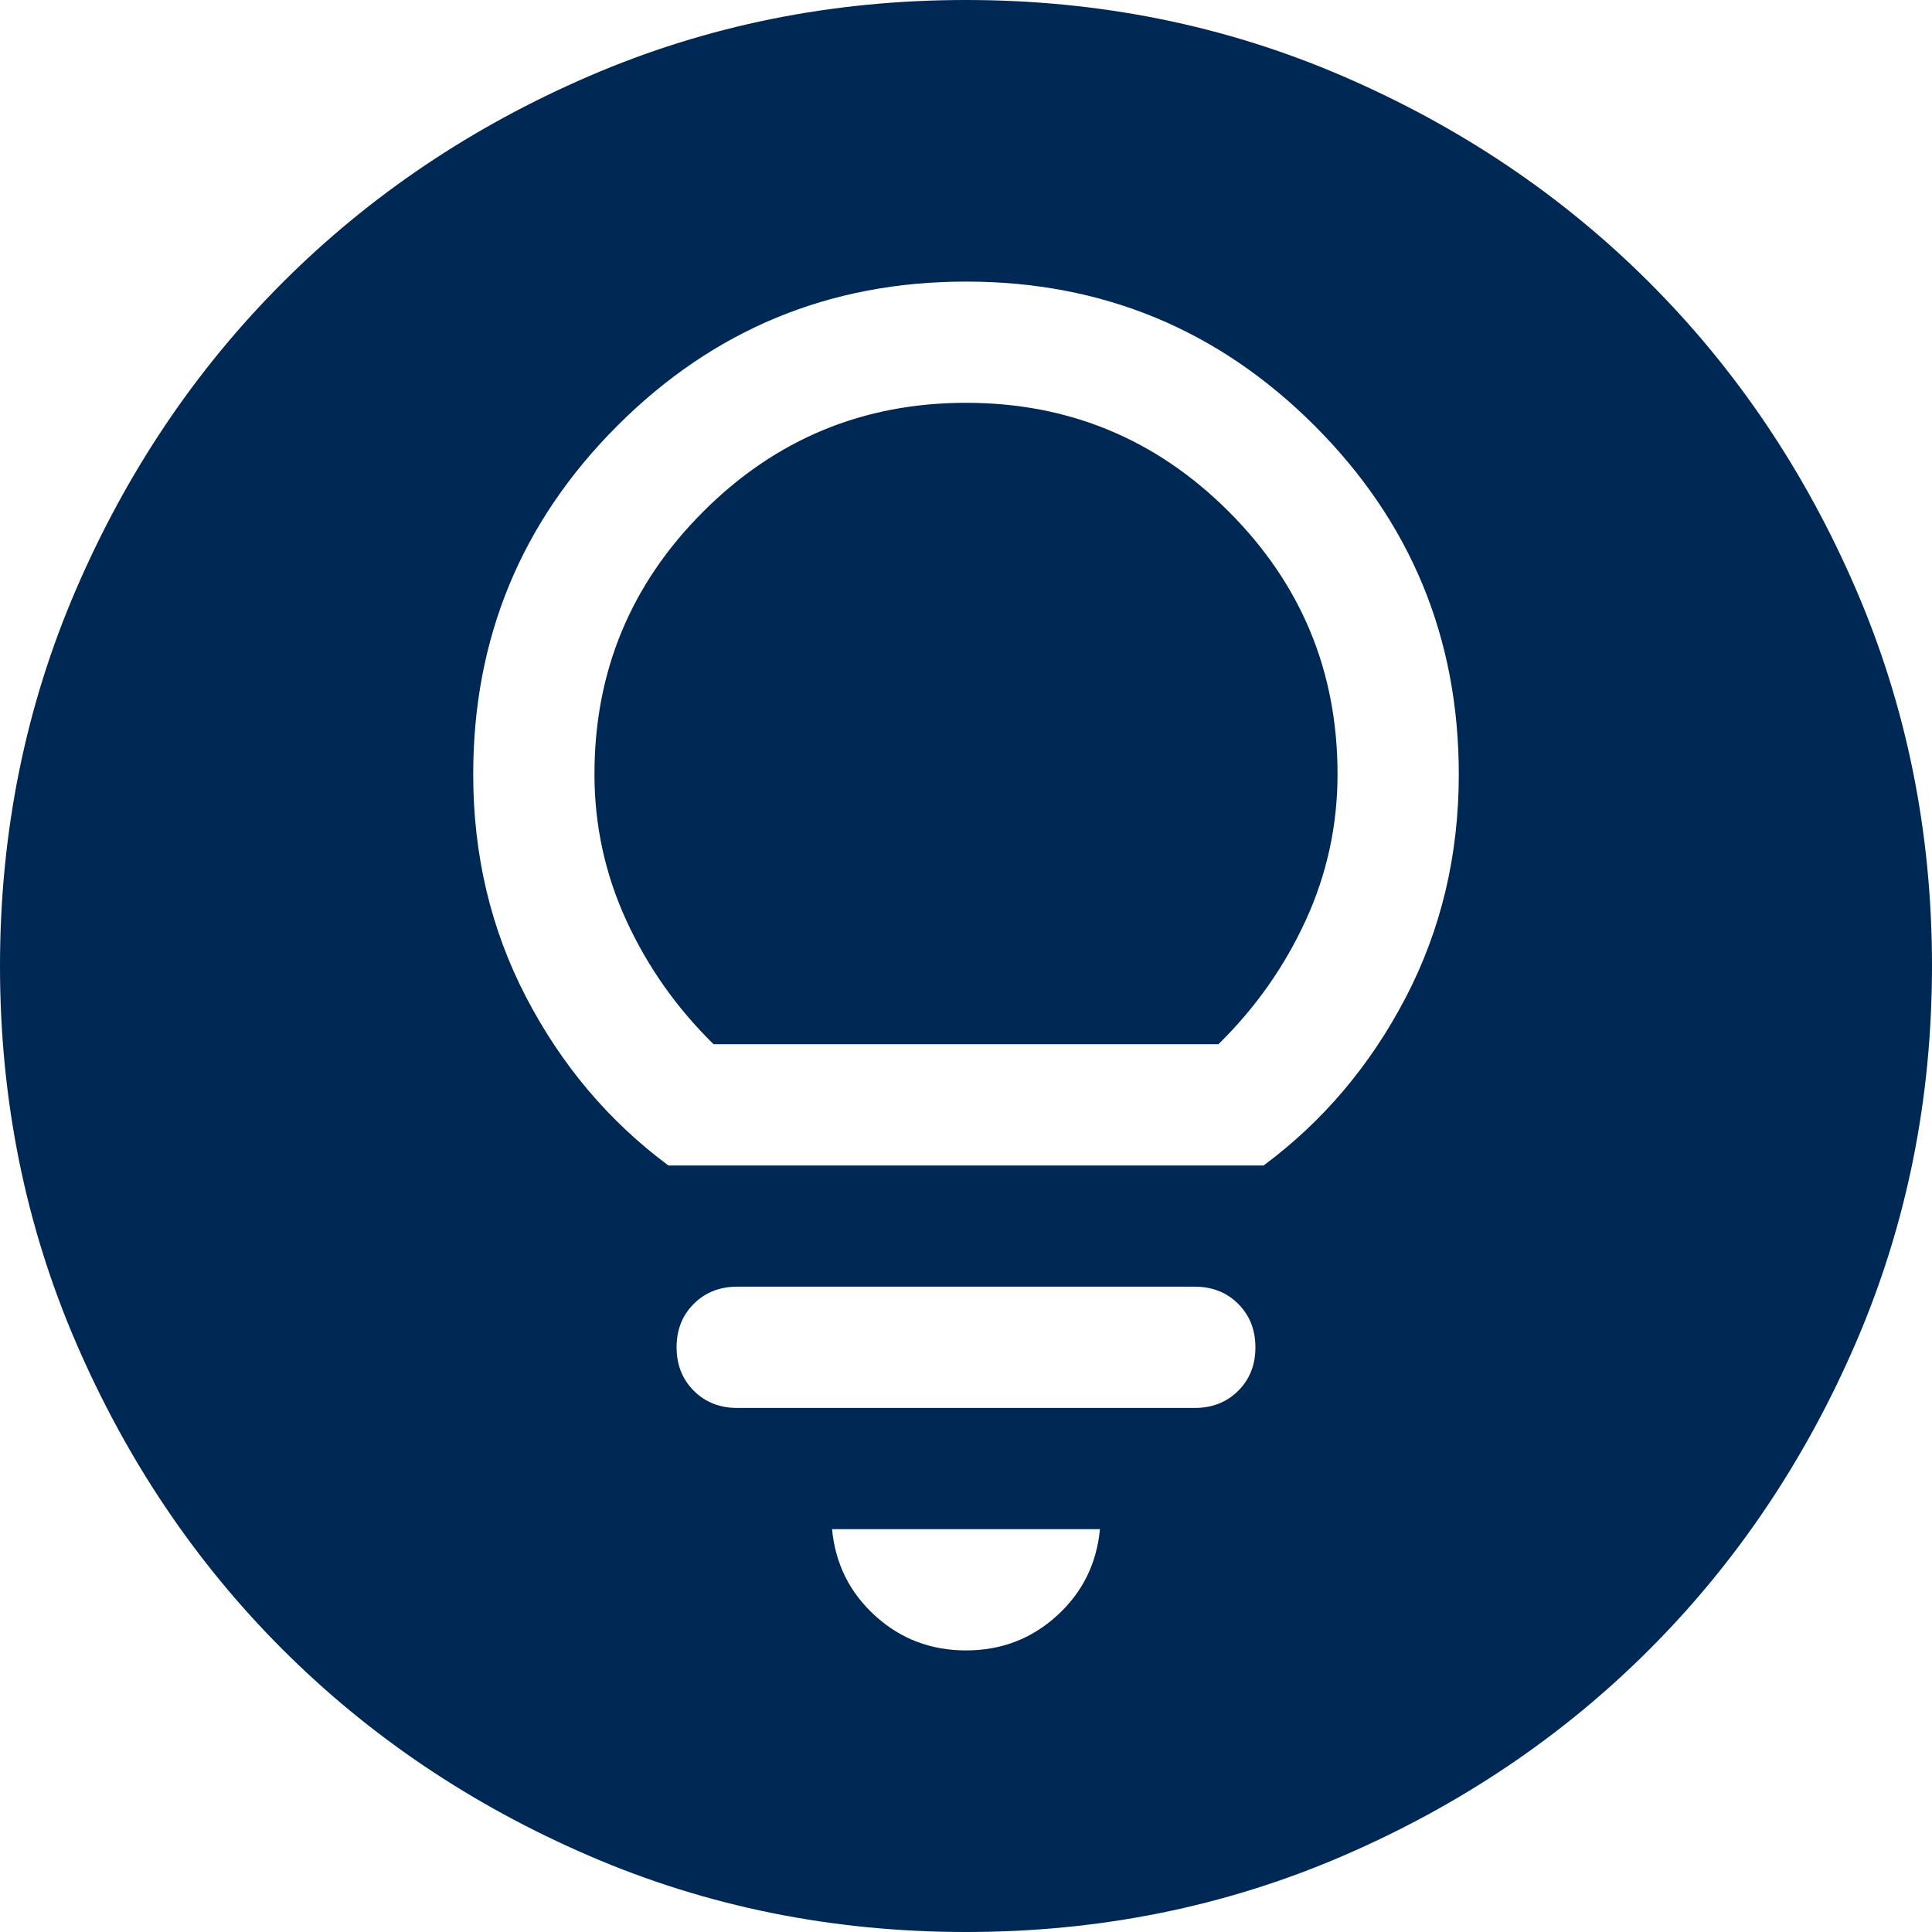 <svg width="75" height="75" viewBox="0 0 75 75" fill="none" xmlns="http://www.w3.org/2000/svg">
<path id="Vector" d="M37.5 64.069C38.866 64.069 40.043 63.62 41.03 62.721C42.017 61.823 42.573 60.703 42.7 59.362H32.3C32.427 60.703 32.983 61.823 33.97 62.721C34.957 63.62 36.134 64.069 37.5 64.069ZM28.618 54.656H46.382C47.061 54.656 47.623 54.434 48.068 53.989C48.513 53.545 48.735 52.984 48.735 52.304C48.735 51.625 48.513 51.063 48.068 50.617C47.623 50.172 47.061 49.949 46.382 49.949H28.618C27.939 49.949 27.376 50.172 26.932 50.616C26.487 51.06 26.265 51.622 26.265 52.301C26.265 52.98 26.487 53.542 26.932 53.988C27.376 54.433 27.939 54.656 28.618 54.656ZM25.946 45.243H49.054C51.361 43.529 53.2 41.354 54.572 38.719C55.944 36.085 56.63 33.198 56.63 30.061C56.63 24.768 54.764 20.257 51.034 16.527C47.304 12.796 42.792 10.931 37.5 10.931C32.208 10.931 27.696 12.796 23.966 16.527C20.235 20.257 18.37 24.768 18.37 30.061C18.37 33.198 19.056 36.085 20.428 38.719C21.8 41.354 23.639 43.529 25.946 45.243ZM27.7 40.536C26.266 39.128 25.137 37.526 24.313 35.73C23.489 33.934 23.077 32.041 23.077 30.051C23.077 26.07 24.485 22.673 27.301 19.859C30.117 17.044 33.516 15.637 37.5 15.637C41.483 15.637 44.883 17.044 47.699 19.859C50.515 22.673 51.923 26.07 51.923 30.051C51.923 32.041 51.511 33.934 50.687 35.73C49.862 37.526 48.734 39.128 47.3 40.536H27.7ZM37.507 75C32.32 75 27.445 74.016 22.881 72.047C18.317 70.079 14.348 67.407 10.972 64.033C7.596 60.659 4.923 56.691 2.954 52.129C0.985 47.567 0 42.693 0 37.507C0 32.32 0.984 27.445 2.953 22.881C4.921 18.317 7.592 14.348 10.967 10.972C14.341 7.596 18.309 4.923 22.871 2.954C27.433 0.985 32.307 0 37.493 0C42.68 0 47.555 0.984 52.119 2.953C56.682 4.921 60.652 7.592 64.028 10.967C67.404 14.341 70.077 18.309 72.046 22.871C74.015 27.433 75 32.307 75 37.493C75 42.68 74.016 47.555 72.047 52.119C70.079 56.682 67.407 60.652 64.033 64.028C60.659 67.404 56.691 70.077 52.129 72.046C47.567 74.015 42.693 75 37.507 75Z" fill="#002855"/>
</svg>
